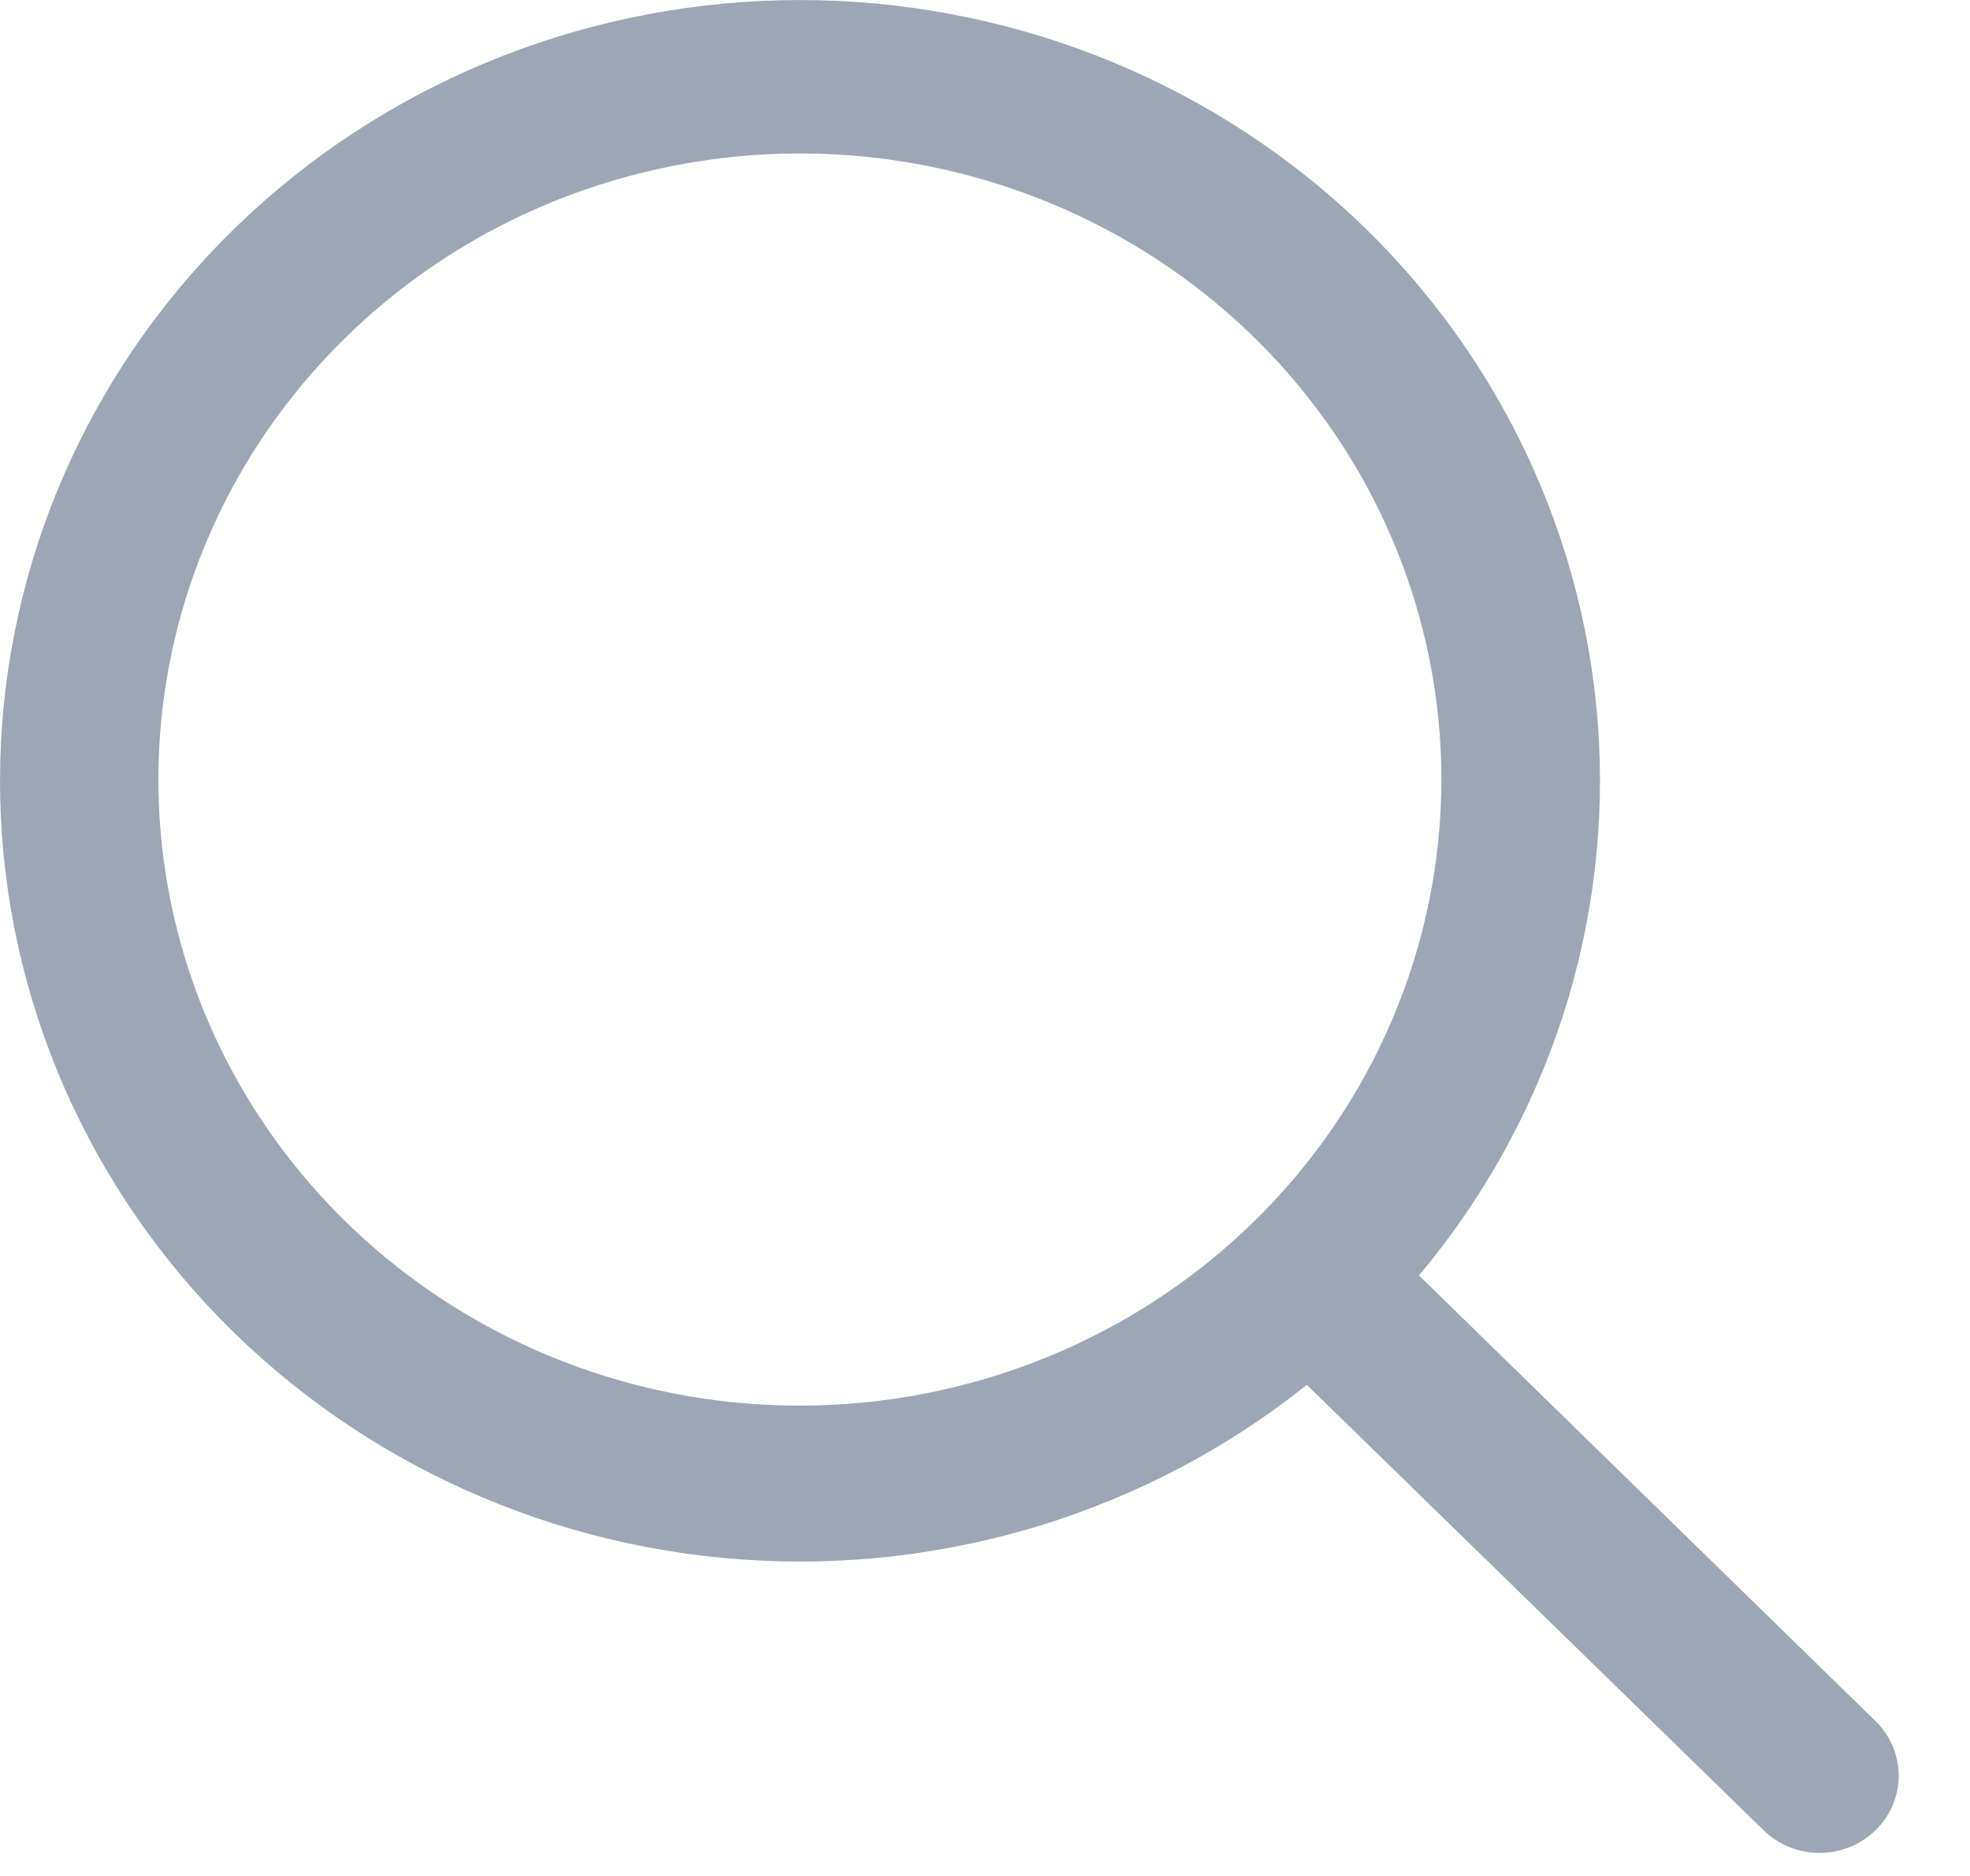 <svg width="21" height="20" viewBox="0 0 21 20" fill="none" xmlns="http://www.w3.org/2000/svg">
<path d="M19.994 18.35L15.126 13.598C16.512 11.945 17.195 9.835 17.032 7.705C16.869 5.575 15.874 3.587 14.252 2.153C12.629 0.72 10.504 -0.05 8.316 0.003C6.128 0.056 4.045 0.928 2.498 2.438C0.95 3.949 0.057 5.982 0.003 8.118C-0.052 10.253 0.737 12.327 2.206 13.911C3.675 15.494 5.711 16.466 7.894 16.625C10.076 16.784 12.238 16.117 13.931 14.764L18.799 19.512C18.957 19.667 19.172 19.754 19.395 19.754C19.619 19.755 19.833 19.668 19.992 19.514C20.15 19.36 20.239 19.151 20.24 18.932C20.24 18.714 20.152 18.505 19.994 18.35ZM8.525 14.986C7.172 14.986 5.85 14.594 4.726 13.86C3.602 13.126 2.725 12.083 2.208 10.864C1.691 9.644 1.556 8.302 1.82 7.007C2.084 5.712 2.736 4.523 3.693 3.59C4.649 2.656 5.868 2.021 7.195 1.764C8.521 1.507 9.896 1.639 11.146 2.145C12.395 2.65 13.463 3.506 14.214 4.604C14.965 5.702 15.366 6.993 15.365 8.313C15.363 10.083 14.642 11.78 13.359 13.031C12.077 14.282 10.338 14.985 8.525 14.986Z" fill="#9CA6B5"/>
</svg>
